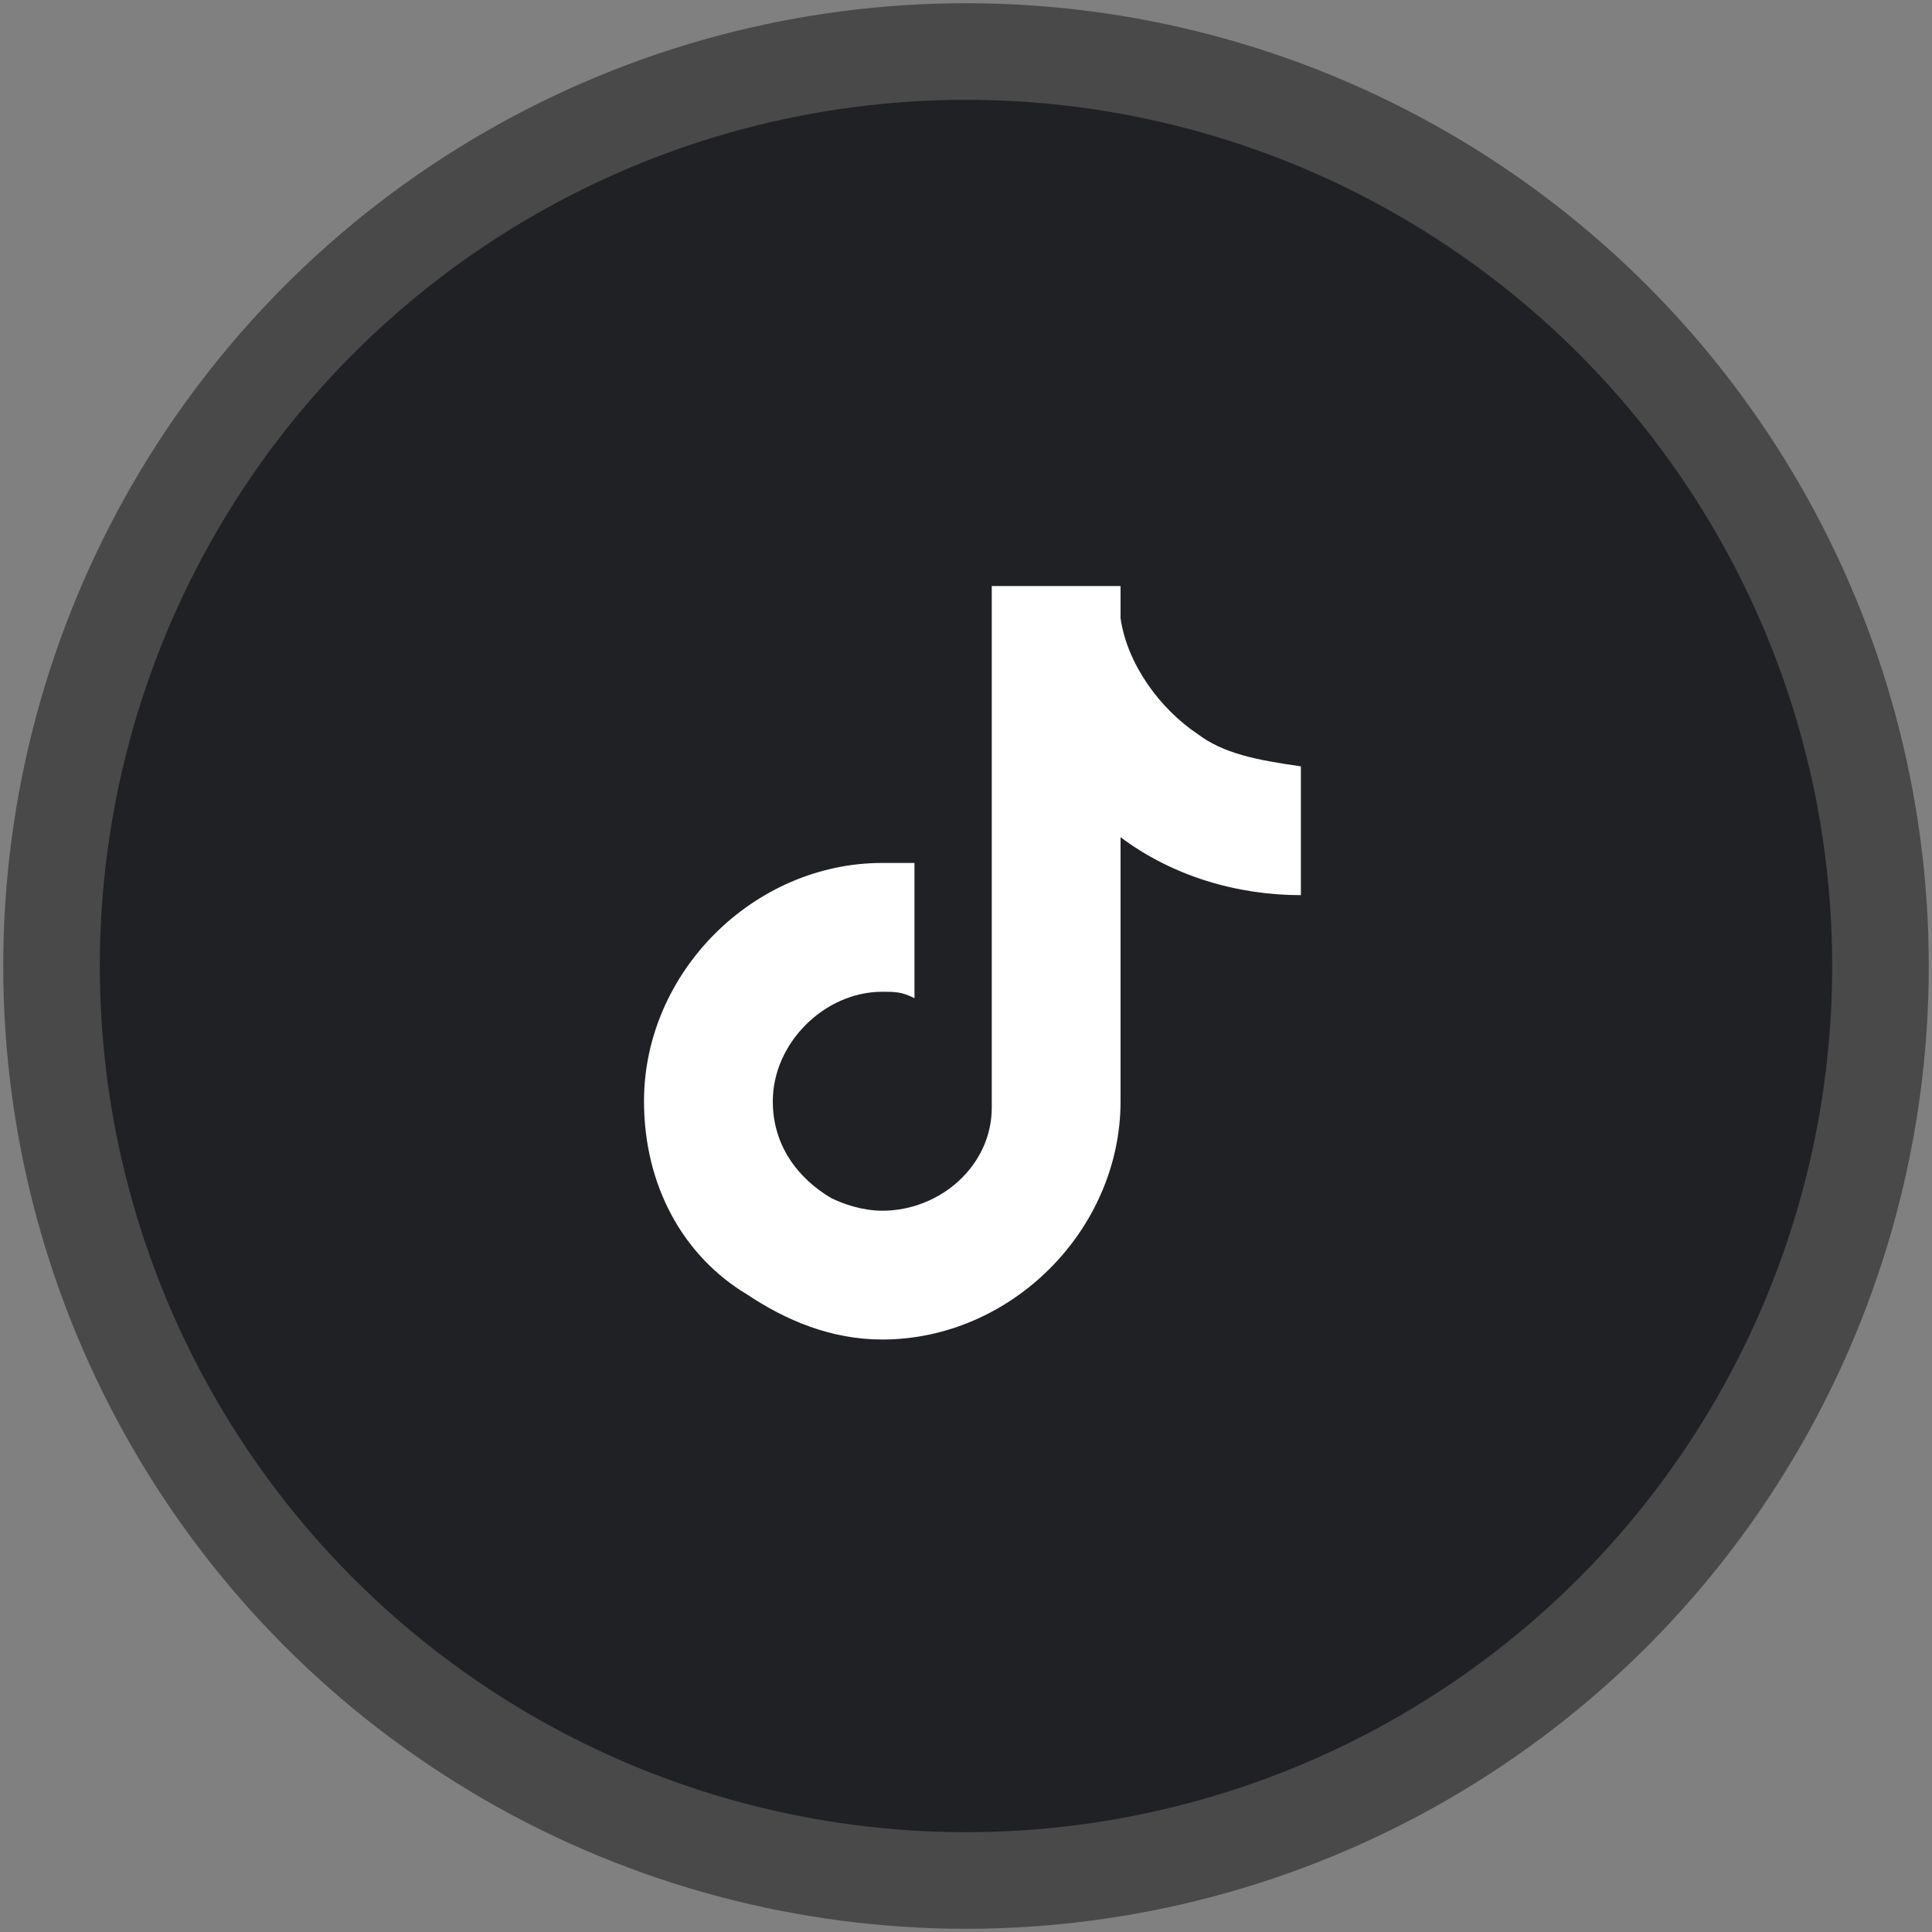 <?xml version="1.0" encoding="utf-8"?>
<!-- Generator: Adobe Illustrator 27.6.1, SVG Export Plug-In . SVG Version: 6.00 Build 0)  -->
<svg version="1.1" id="Layer_1" xmlns="http://www.w3.org/2000/svg" xmlns:xlink="http://www.w3.org/1999/xlink" x="0px" y="0px"
	 viewBox="0 0 30 30" style="enable-background:new 0 0 30 30;" xml:space="preserve">
<rect x="0" y="0" width="30" height="30" fill="#808080" stroke="none"/>
<style type="text/css">
	.st0{fill:#202124;stroke:#494949;stroke-width:1.5;}
	.st1{fill:#FFFFFF;}
</style>
<circle class="st0" cx="15" cy="15" r="14.2"/>
<g>
	<g>
		<g>
			<path class="st1" d="M18.6,11.4c-0.6-0.4-1.1-1.1-1.2-1.8c0-0.2,0-0.3,0-0.5h-2l0,8.1c0,0.9-0.8,1.6-1.7,1.6
				c-0.3,0-0.6-0.1-0.8-0.2c-0.5-0.3-0.9-0.8-0.9-1.5c0-0.9,0.8-1.7,1.7-1.7c0.2,0,0.3,0,0.5,0.1v-1.6v-0.5c-0.2,0-0.3,0-0.5,0
				c-2,0-3.7,1.7-3.7,3.7c0,1.3,0.6,2.4,1.6,3c0.6,0.4,1.3,0.7,2.1,0.7c2,0,3.7-1.7,3.7-3.7v-4.1c0.8,0.6,1.8,0.9,2.8,0.9v-1.6v-0.4
				C19.5,11.8,19,11.7,18.6,11.4z"/>
		</g>
	</g>
</g>
</svg>
